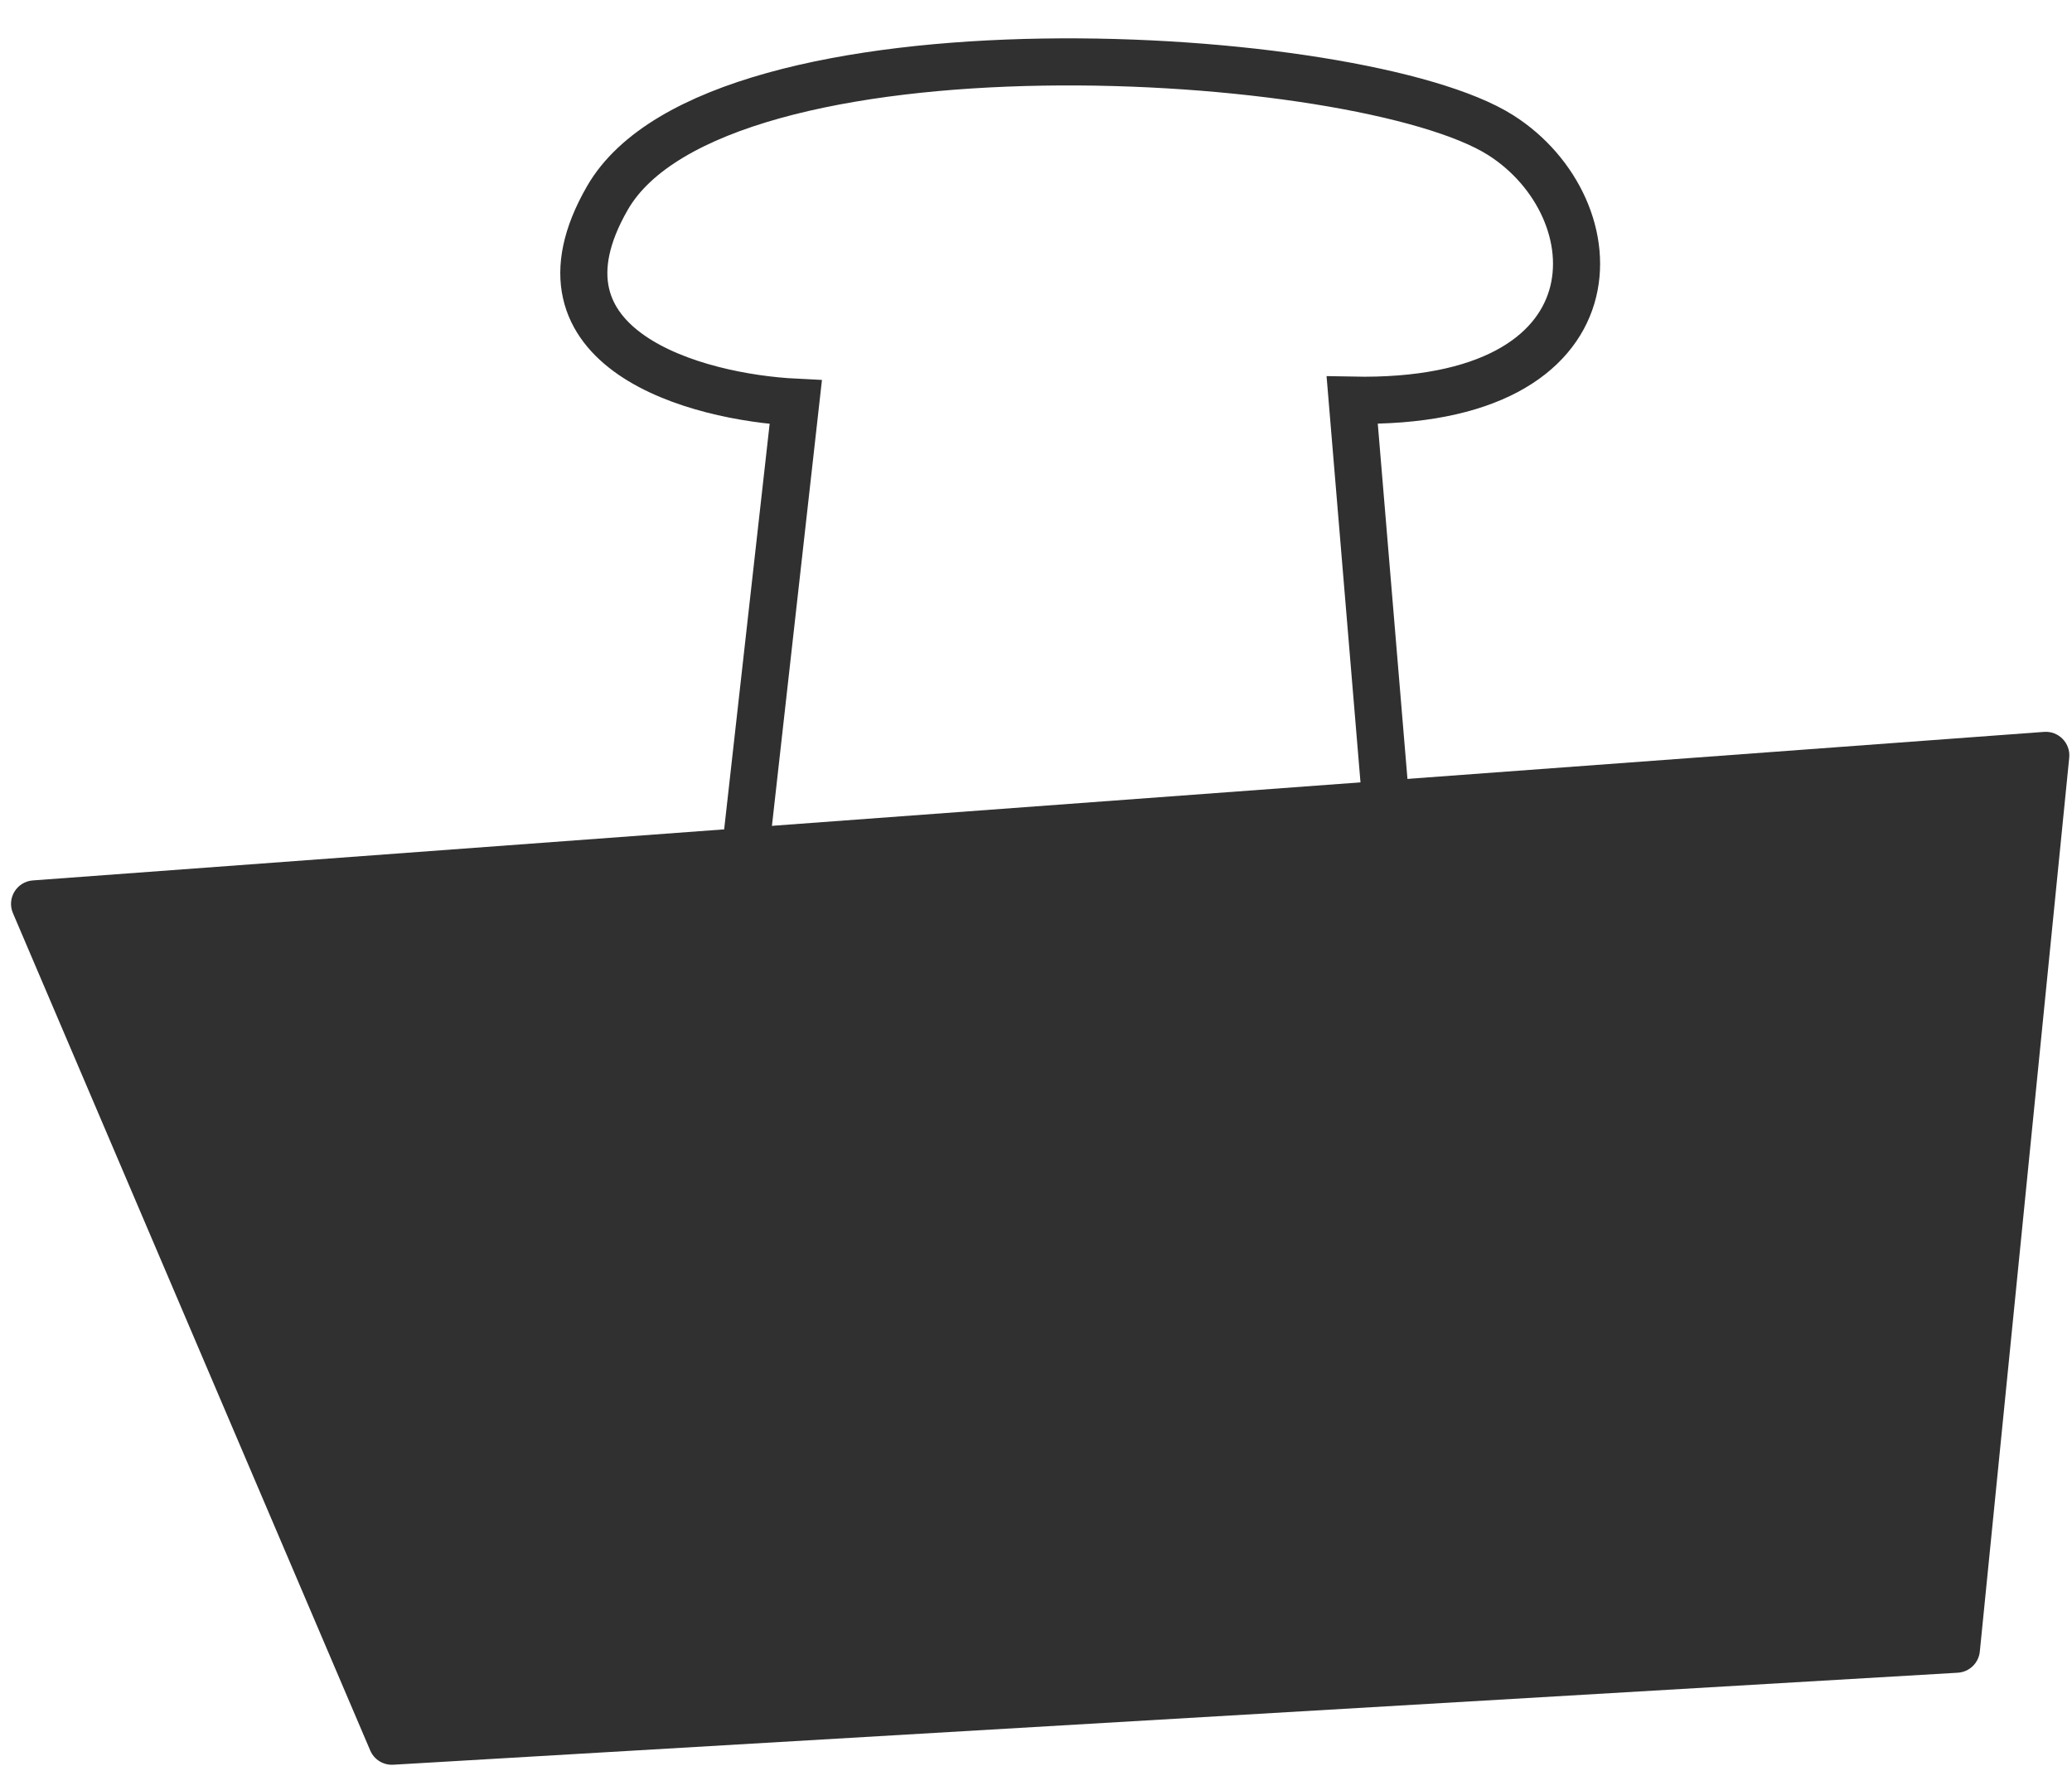 <?xml version="1.0" encoding="UTF-8"?> <svg xmlns="http://www.w3.org/2000/svg" width="88" height="75" viewBox="0 0 88 75" fill="none"> <path d="M15.724 74.352L0.549 38.785C0.28 38.155 0.711 37.446 1.395 37.396L86.813 31.087C87.432 31.041 87.943 31.565 87.882 32.183L84.085 70.15C84.036 70.639 83.639 71.02 83.149 71.049L16.702 74.957C16.281 74.982 15.889 74.74 15.724 74.352Z" fill="#303030"></path> <path d="M31.512 37.456L33.797 17.084C29.582 16.877 22.082 14.852 25.799 8.407C30.445 0.35 57.787 1.968 63.735 5.74C68.602 8.826 69.024 17.23 57.429 16.997L59.011 35.938" stroke="#303030" stroke-width="2"></path> </svg> 